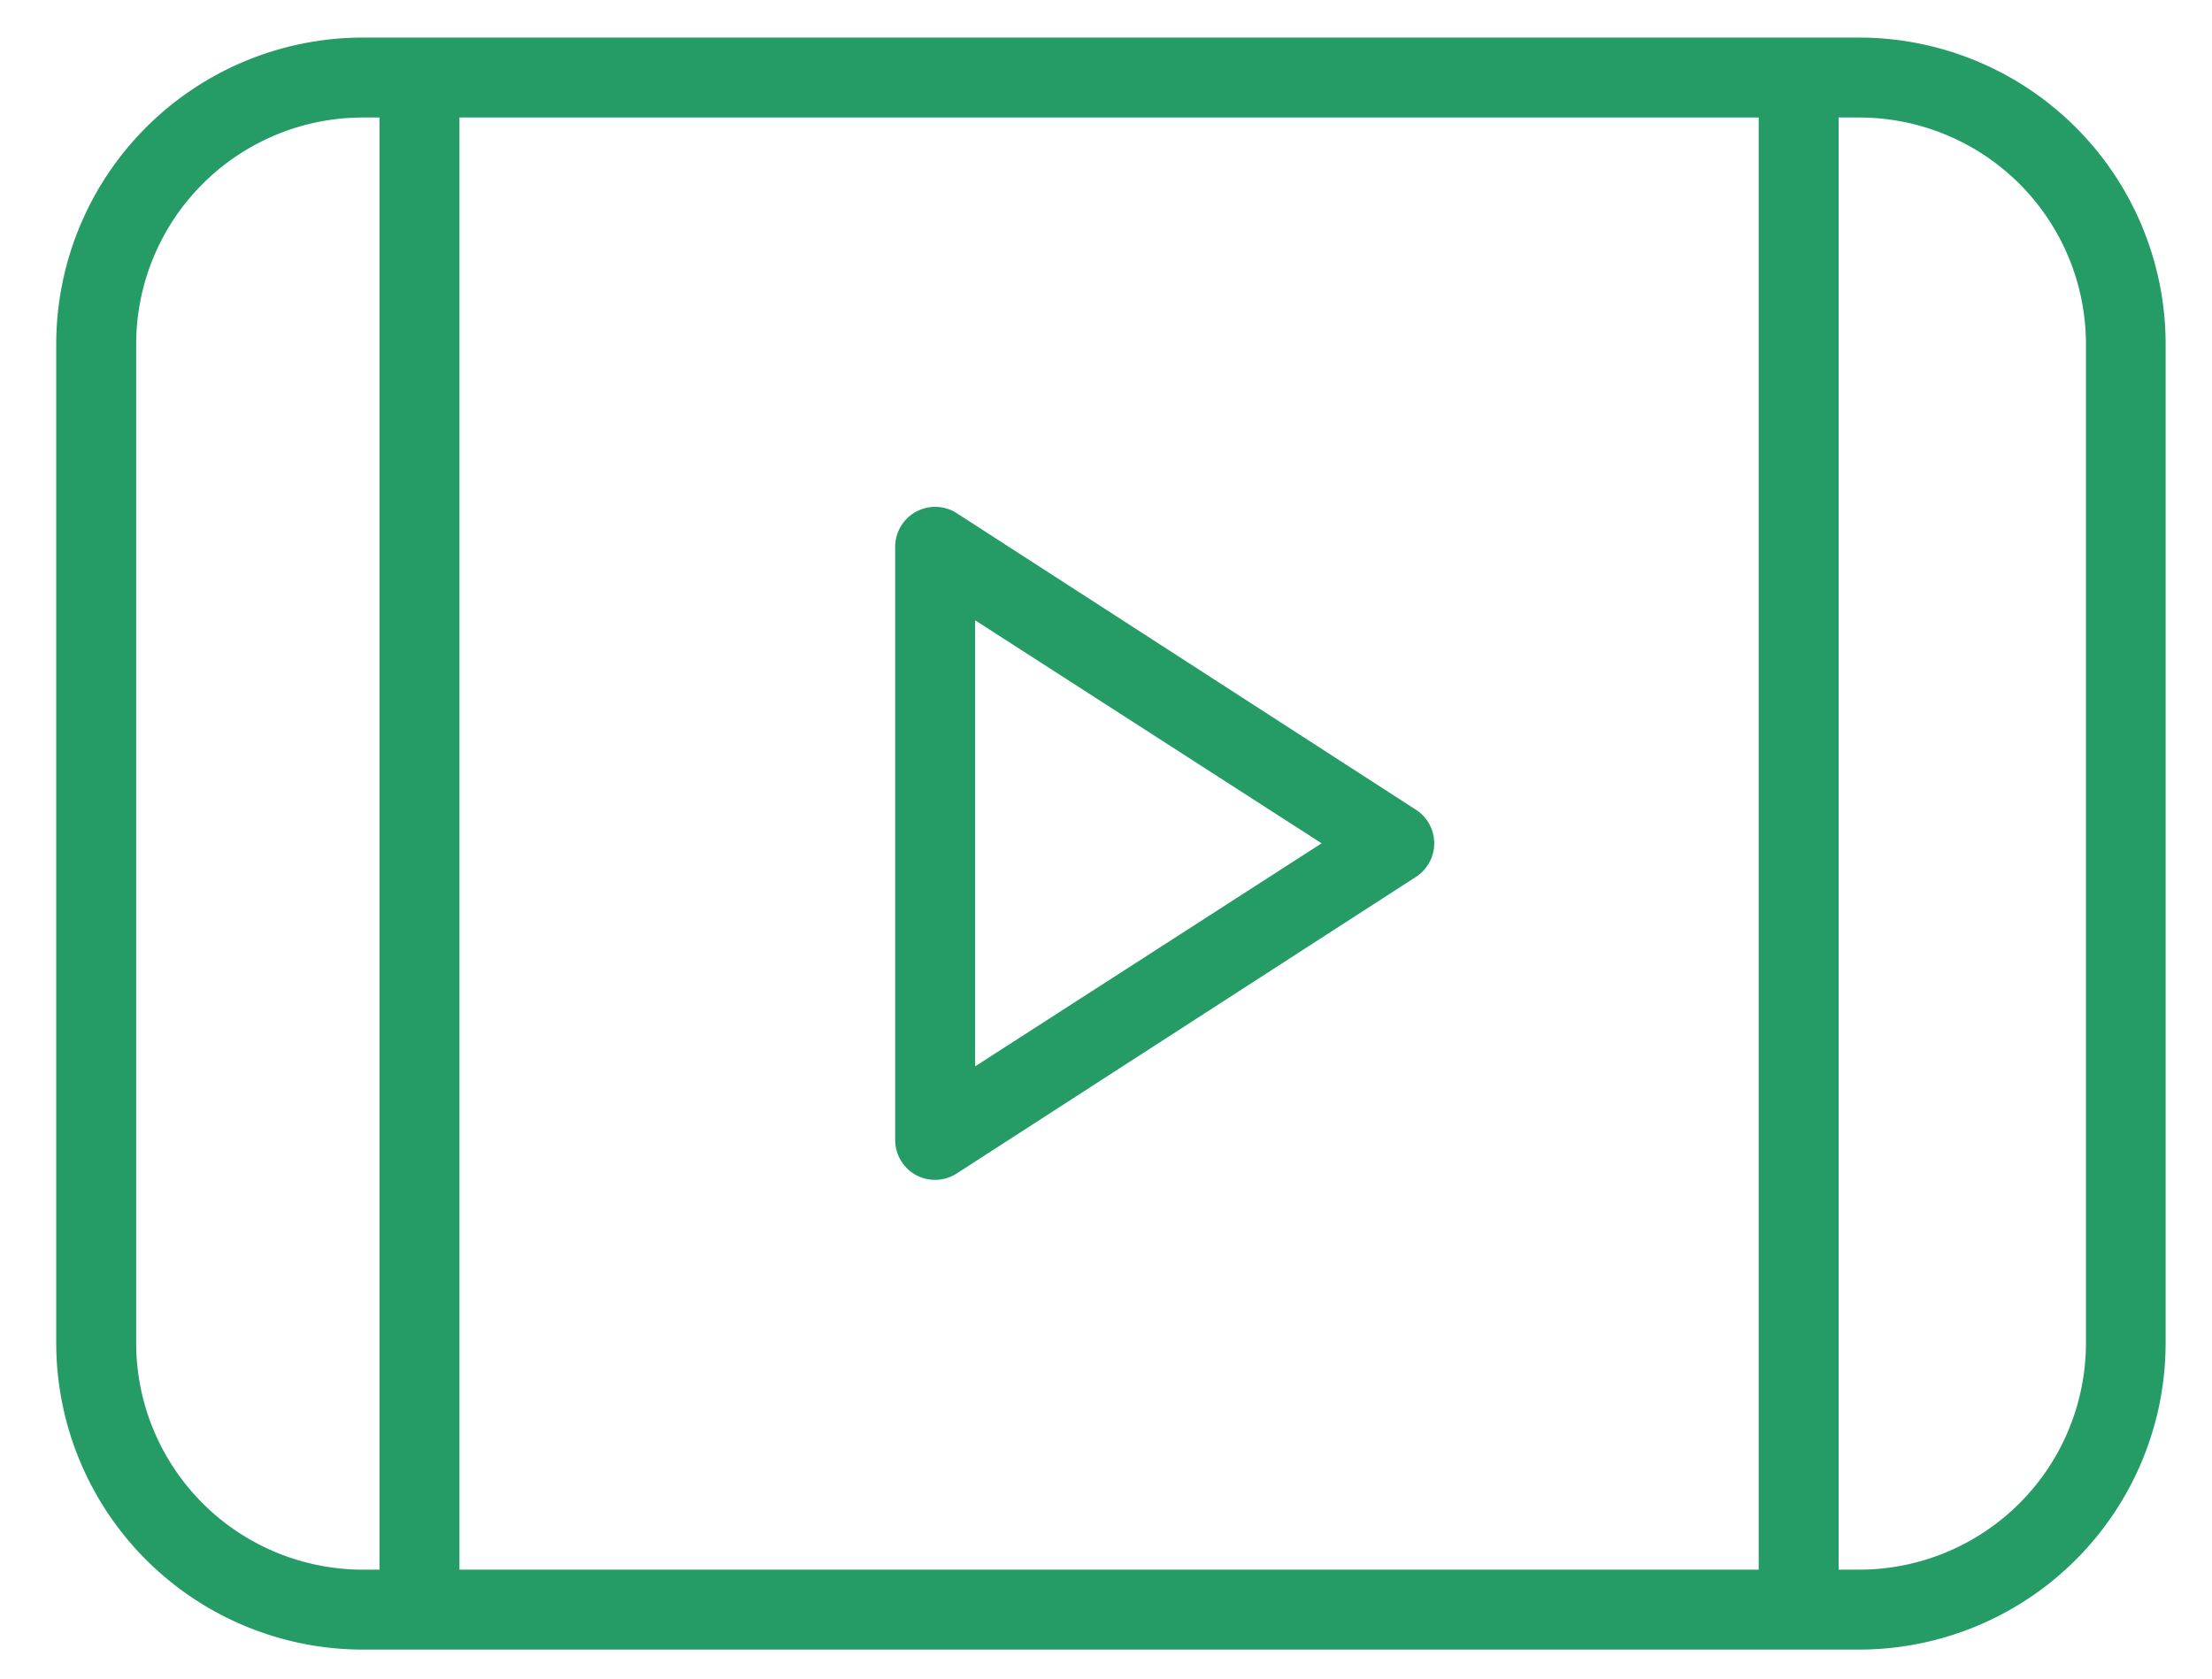 <svg xmlns="http://www.w3.org/2000/svg" viewBox="0 0 83 63"><defs><style>.a{fill:#259c66;}.b{fill:none;}</style></defs><title>play</title><path class="a" d="M153.08,94.75H96.92a11.51,11.51,0,0,0-11.5,11.5v37.5a11.51,11.51,0,0,0,11.5,11.5h56.15a11.51,11.51,0,0,0,11.5-11.5v-37.5A11.51,11.51,0,0,0,153.08,94.75Zm-55.53,57.5H96.92a8.51,8.51,0,0,1-8.5-8.5v-37.5a8.51,8.51,0,0,1,8.5-8.5h0.63v54.5Zm51.75,0H100.55V97.75H149.3v54.5Zm12.28-8.5a8.51,8.51,0,0,1-8.5,8.5H152.3V97.75h0.78a8.51,8.51,0,0,1,8.5,8.5v37.5Z" transform="translate(-83.31 -93.34)"/><path class="a" d="M117.68,137.44a1.5,1.5,0,0,0,1.53-.06l17.23-11.13a1.5,1.5,0,0,0,0-2.52l-17.23-11.13a1.5,1.5,0,0,0-2.31,1.26v22.26A1.5,1.5,0,0,0,117.68,137.44Zm2.22-20.82,13,8.37-13,8.37V116.62Z" transform="translate(-83.31 -93.34)"/><rect class="b" width="83" height="63"/></svg>

